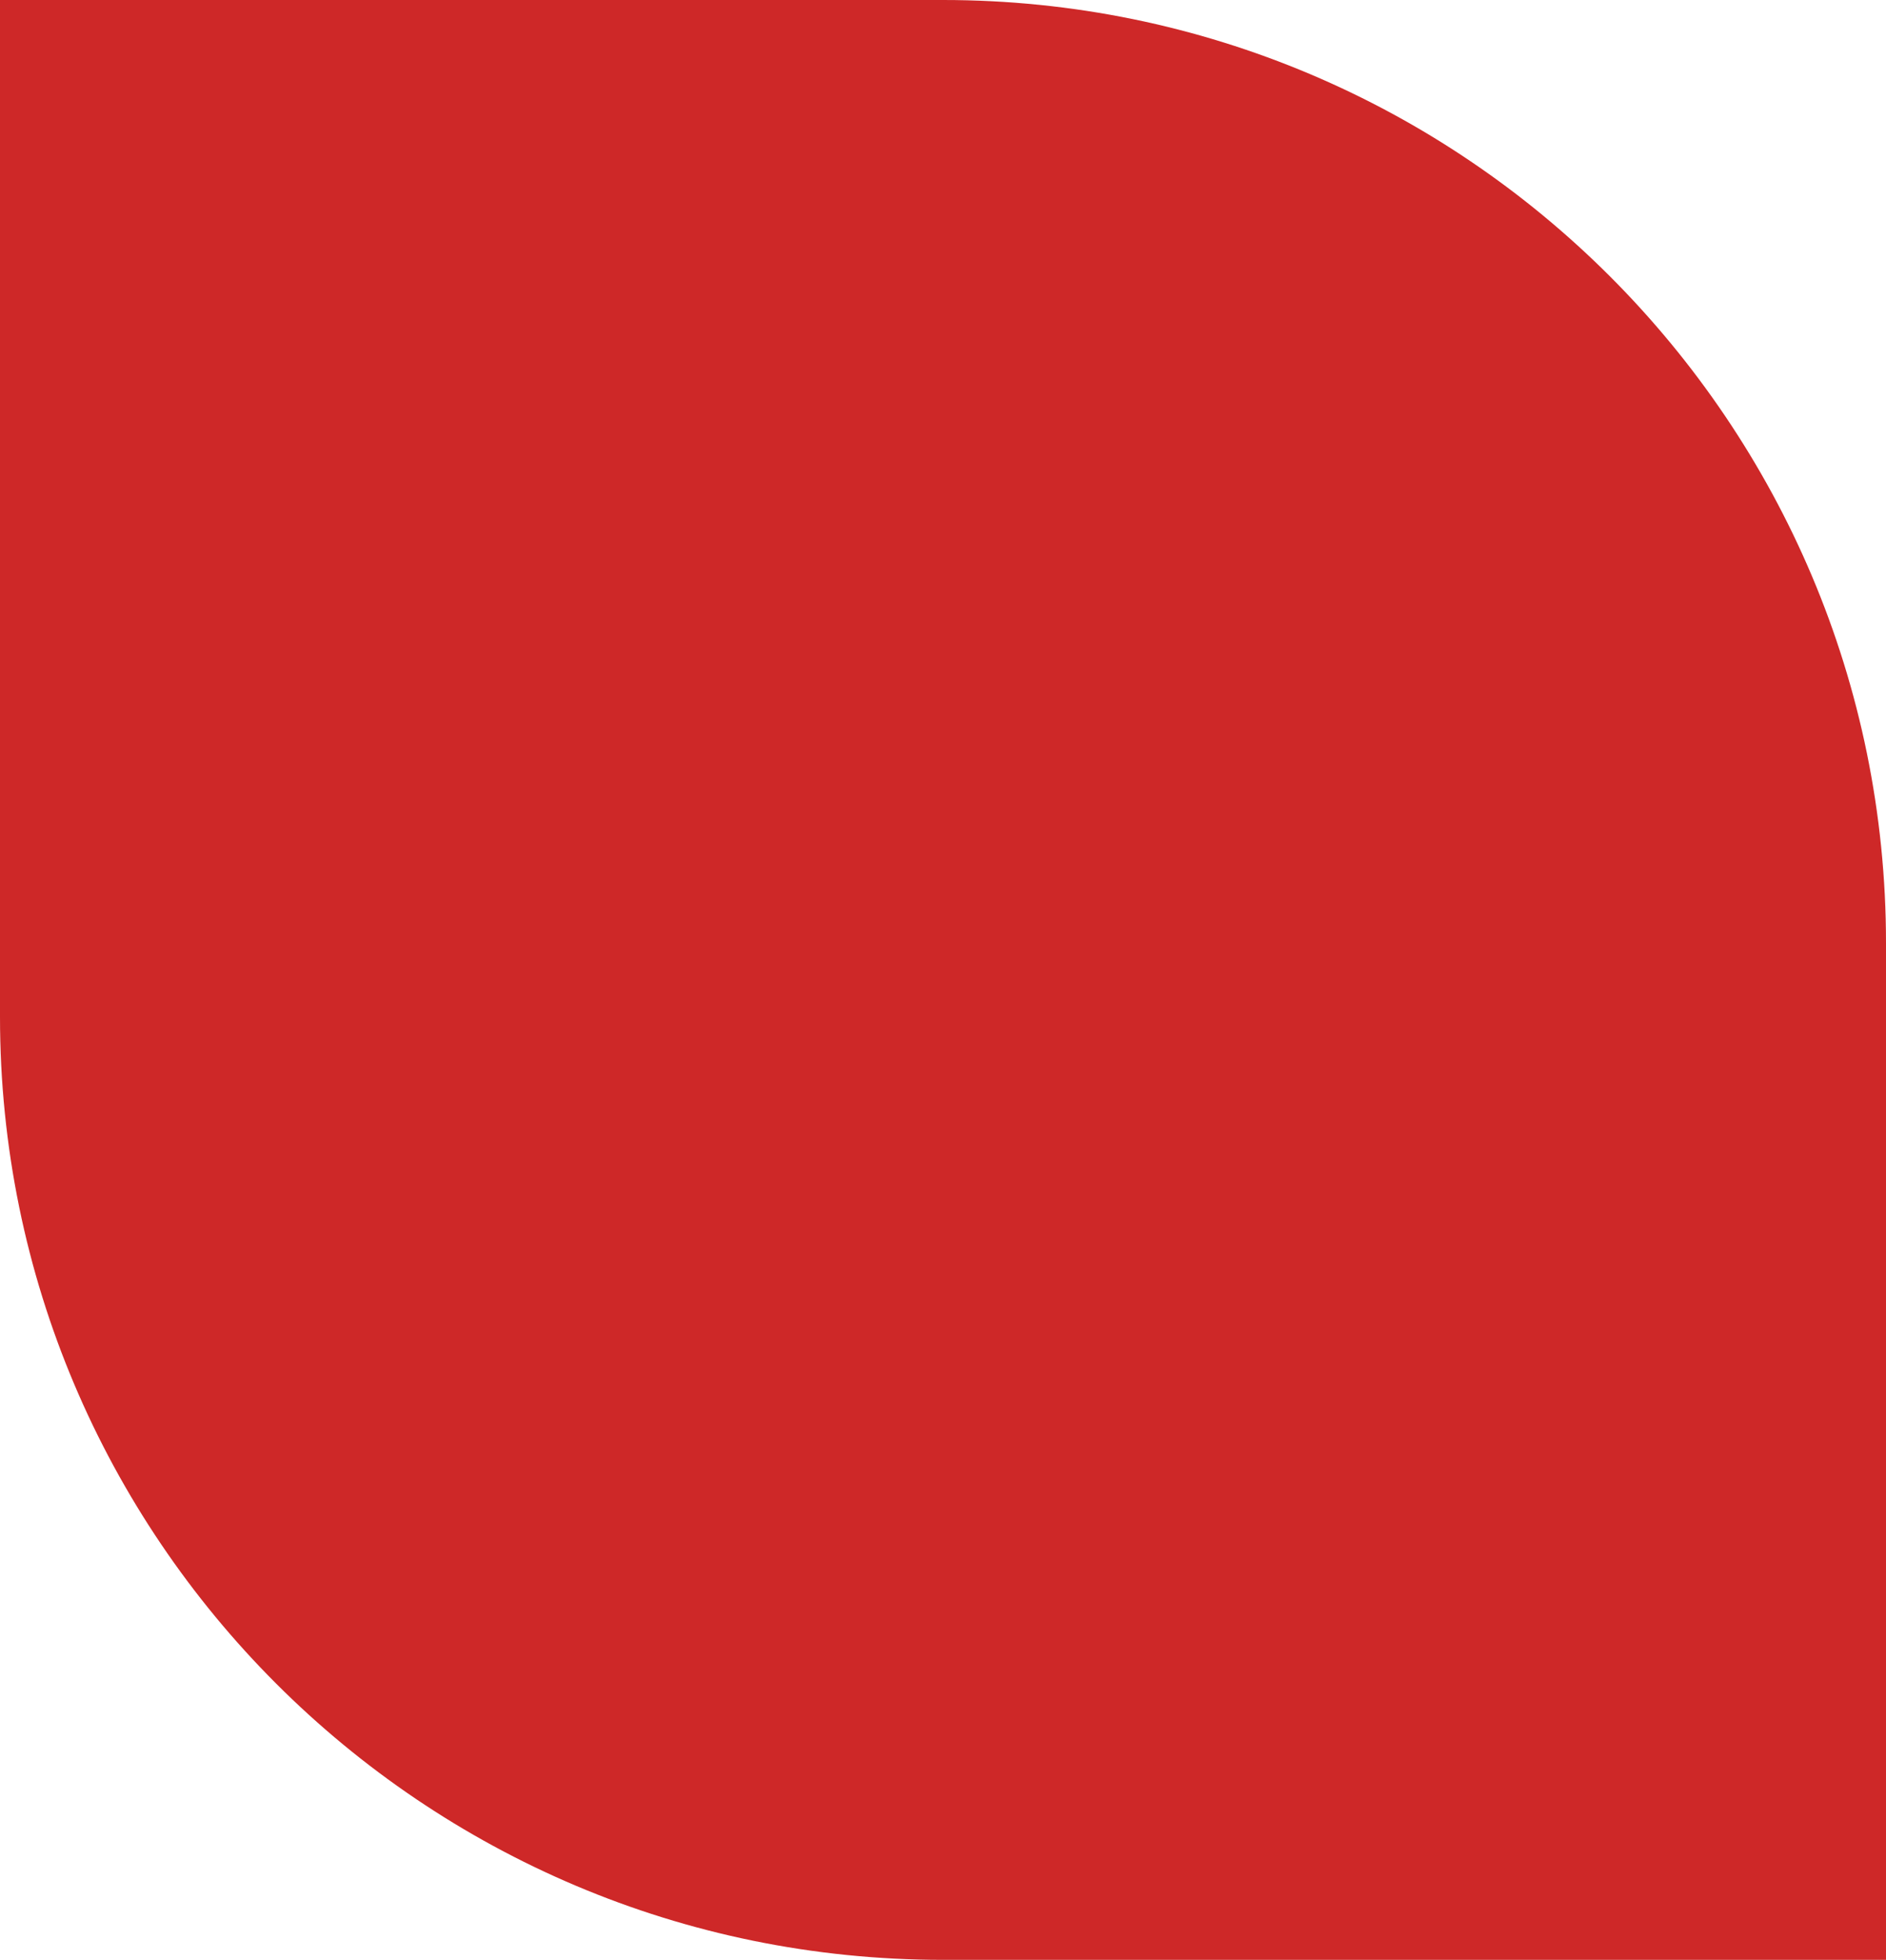 <svg xmlns="http://www.w3.org/2000/svg" width="230" height="239" viewBox="0 0 230 239" fill="none"><path d="M230 239L230 115C230 51.487 178.513 1.46448e-05 115 1.38874e-05L-1.24087e-05 1.25161e-05L-1.38874e-05 124C-1.46448e-05 187.513 51.487 239 115 239L230 239Z" fill="#CE2828"></path></svg>